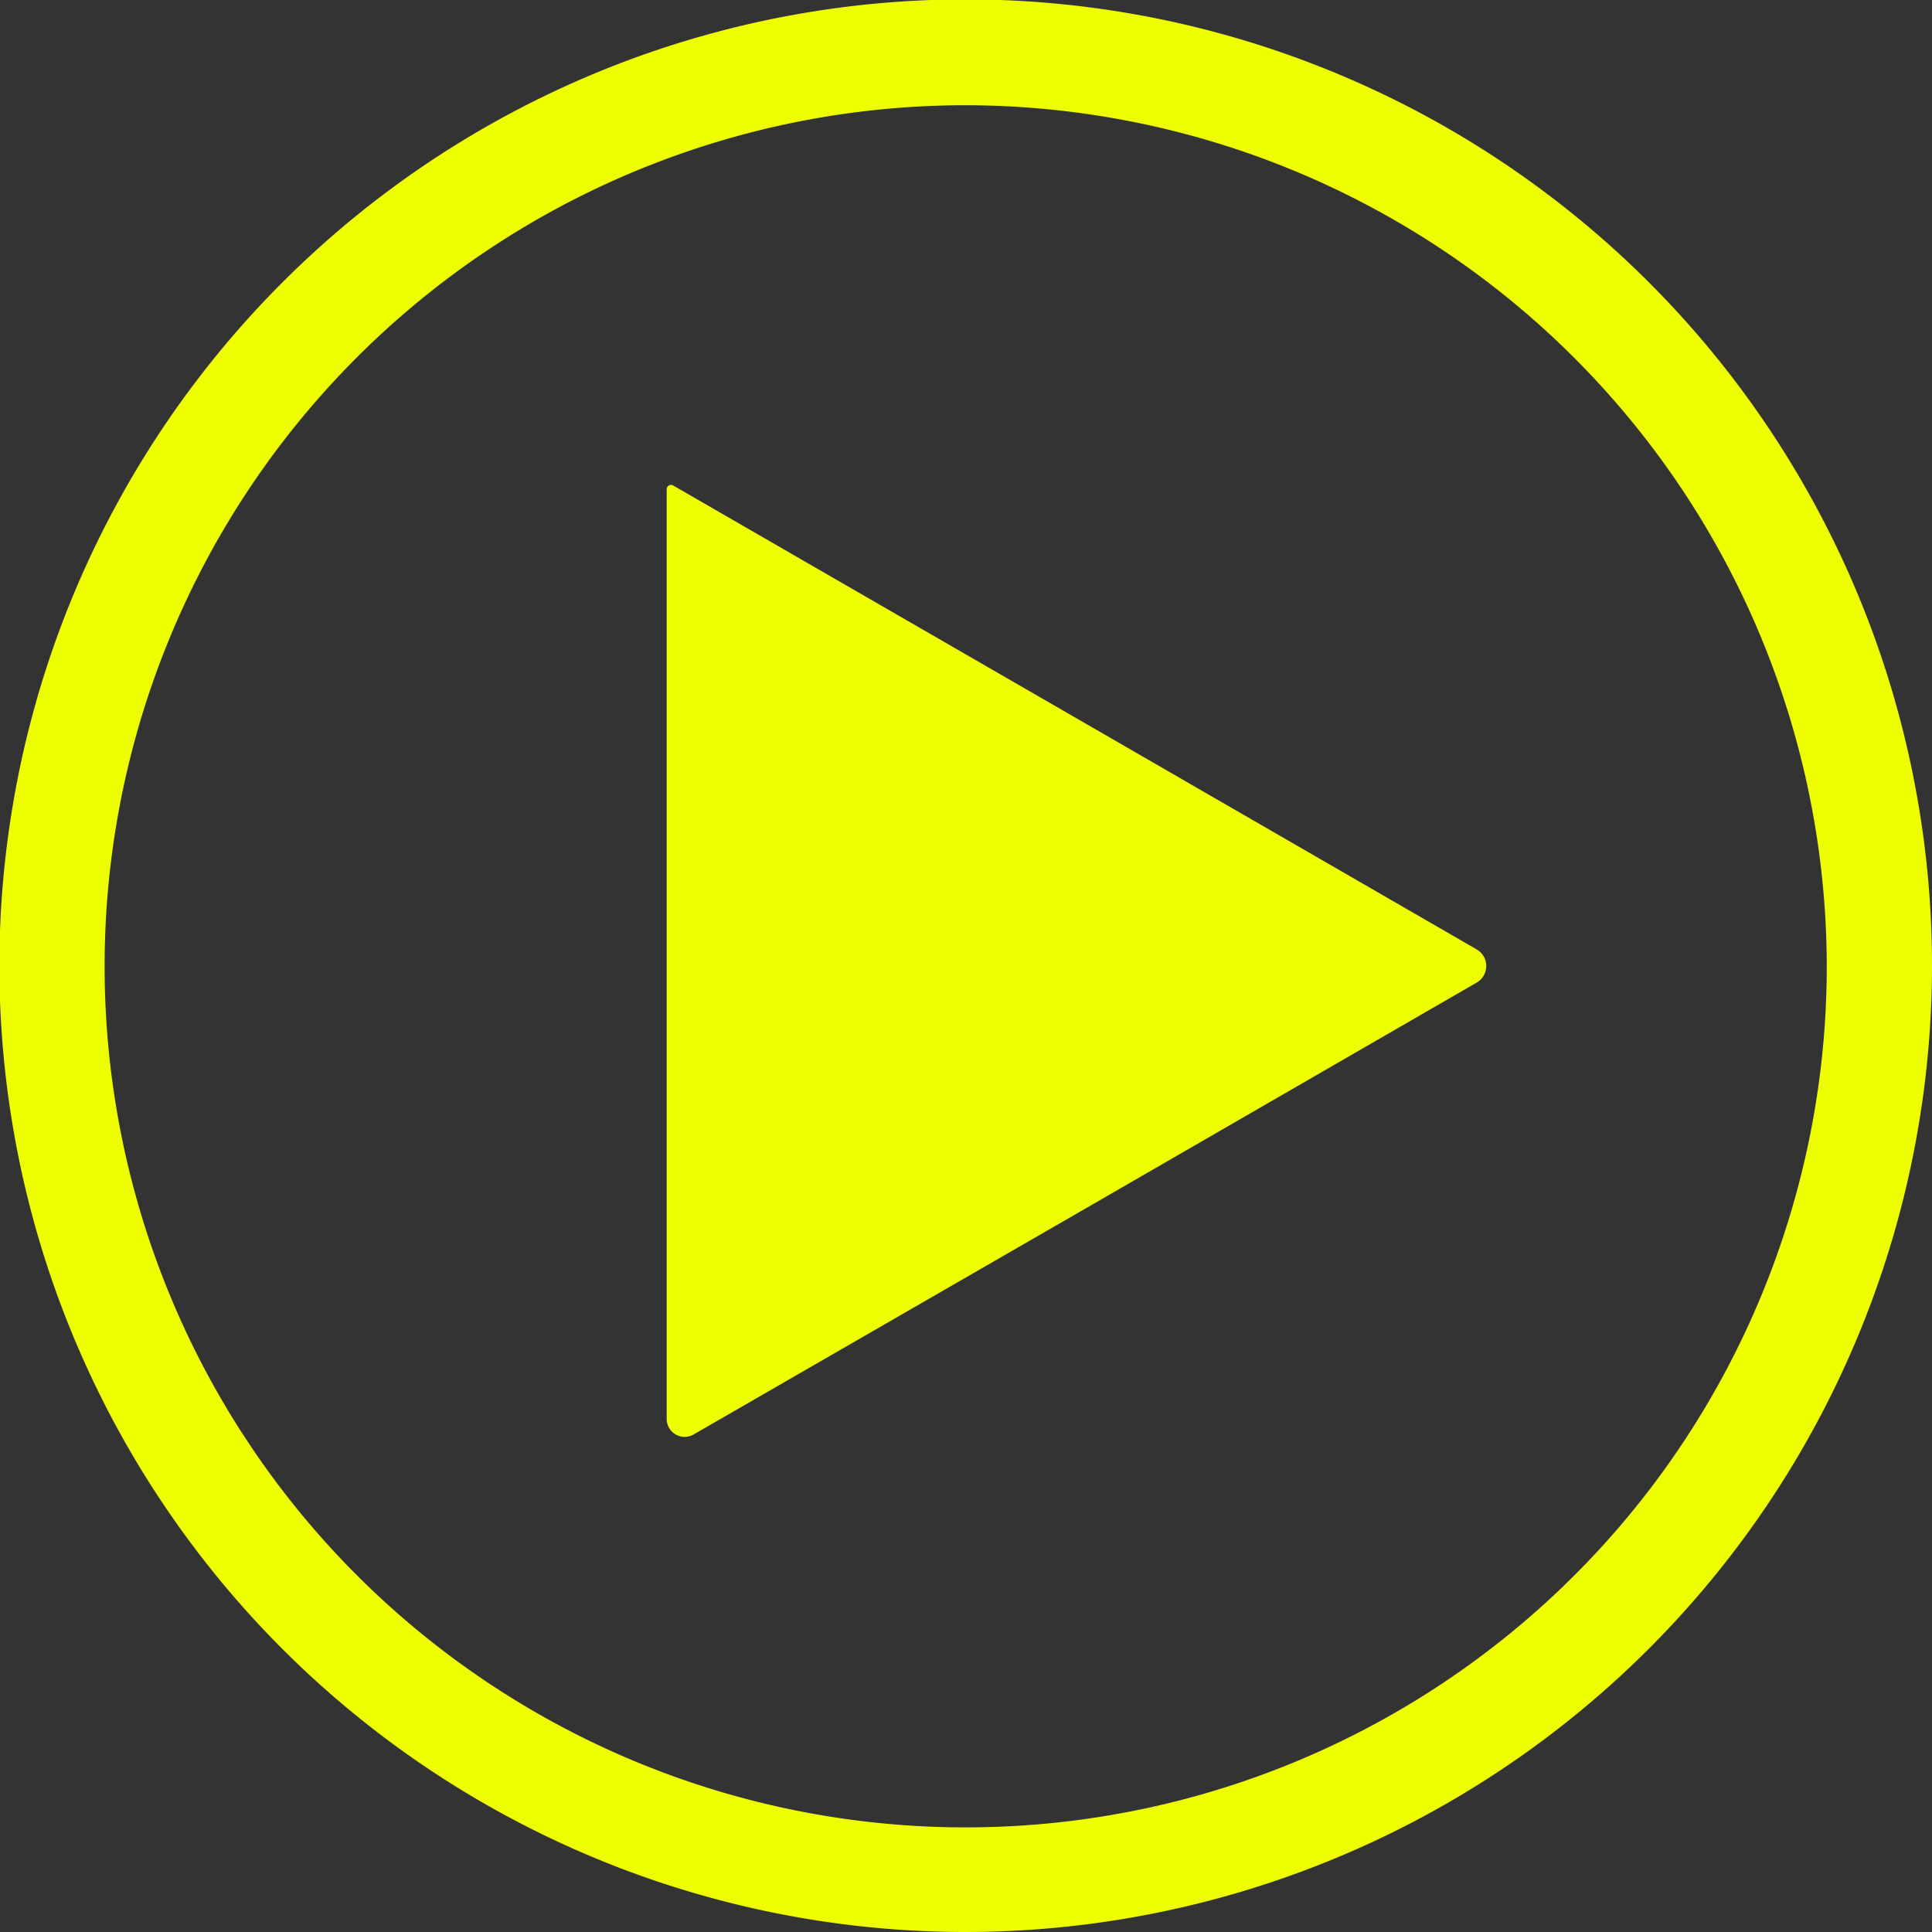 <svg xmlns="http://www.w3.org/2000/svg" viewBox="0 0 31.21 31.21"><rect x="0" y="0" width="31.21" height="31.21" fill="#333333" stroke="none"/><defs><style>.cls-1{fill:#eeff00;}</style></defs><title>video-icon</title><g id="Layer_2" data-name="Layer 2"><g id="Layer_1-2" data-name="Layer 1"><path class="cls-1" d="M15.61,31.21a15.61,15.61,0,1,1,15.6-15.6A15.62,15.62,0,0,1,15.61,31.21Zm0-29.51a13.91,13.91,0,1,0,13.9,13.91A13.93,13.93,0,0,0,15.61,1.7Z"/><path class="cls-1" d="M10.77,15.61V7.9a.07.07,0,0,1,.1-.06l6.67,3.85,6.32,3.65a.31.31,0,0,1,0,.53l-6.32,3.65-6.33,3.65a.29.29,0,0,1-.44-.25Z"/></g></g></svg>

